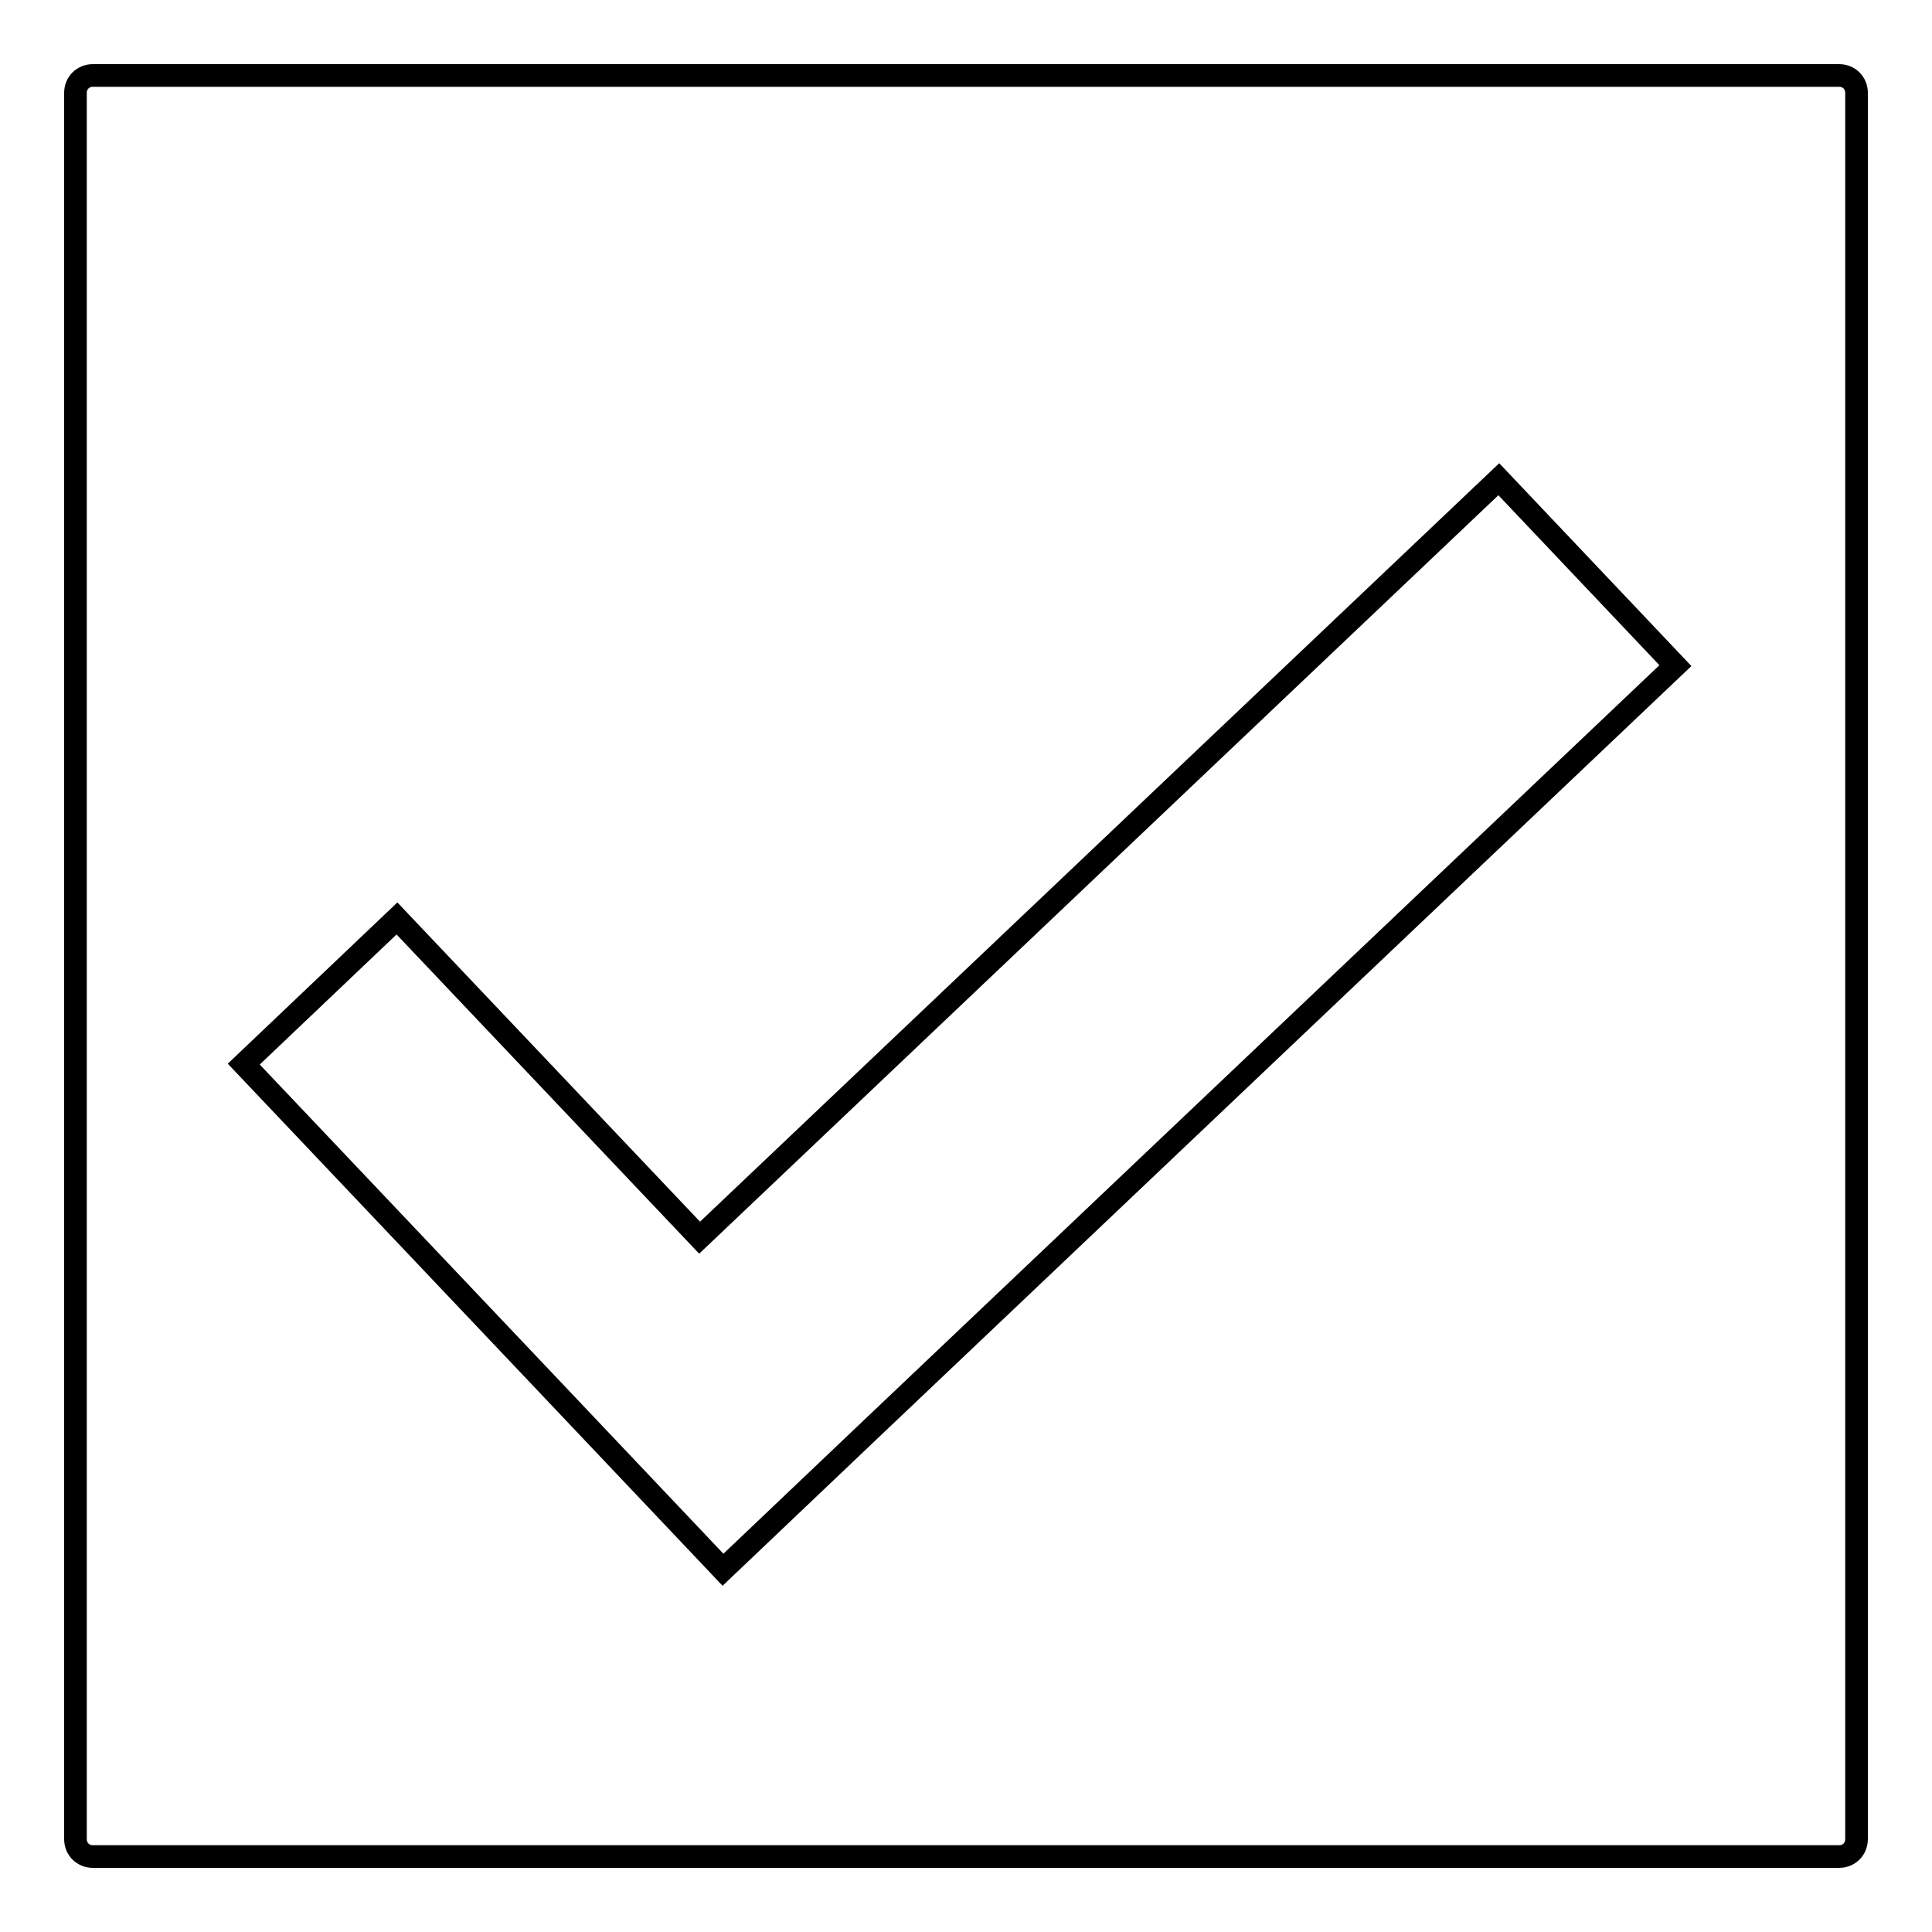 <?xml version="1.0" encoding="utf-8"?>
<!-- Svg Vector Icons : http://www.onlinewebfonts.com/icon -->
<!DOCTYPE svg PUBLIC "-//W3C//DTD SVG 1.1//EN" "http://www.w3.org/Graphics/SVG/1.1/DTD/svg11.dtd">
<svg version="1.1" xmlns="http://www.w3.org/2000/svg" xmlns:xlink="http://www.w3.org/1999/xlink" x="0px" y="0px" viewBox="0 0 256 256" enable-background="new 0 0 256 256" xml:space="preserve">
<g><g><path stroke-width="3" fill-opacity="0" stroke="#000000"  d="M243.7,246H12.3c-1.3,0-2.3-1-2.3-2.3V12.3c0-1.3,1-2.3,2.3-2.3h231.4c1.3,0,2.3,1,2.3,2.3v231.4C246,245,245,246,243.7,246z"/><path stroke-width="3" fill-opacity="0" stroke="#000000"  d="M92.7,164L198.6,63.5l23.4,24.7L116.1,188.7L95.8,208l-23.4-24.7L32.3,141l20.3-19.3L92.7,164z"/></g></g>
</svg>